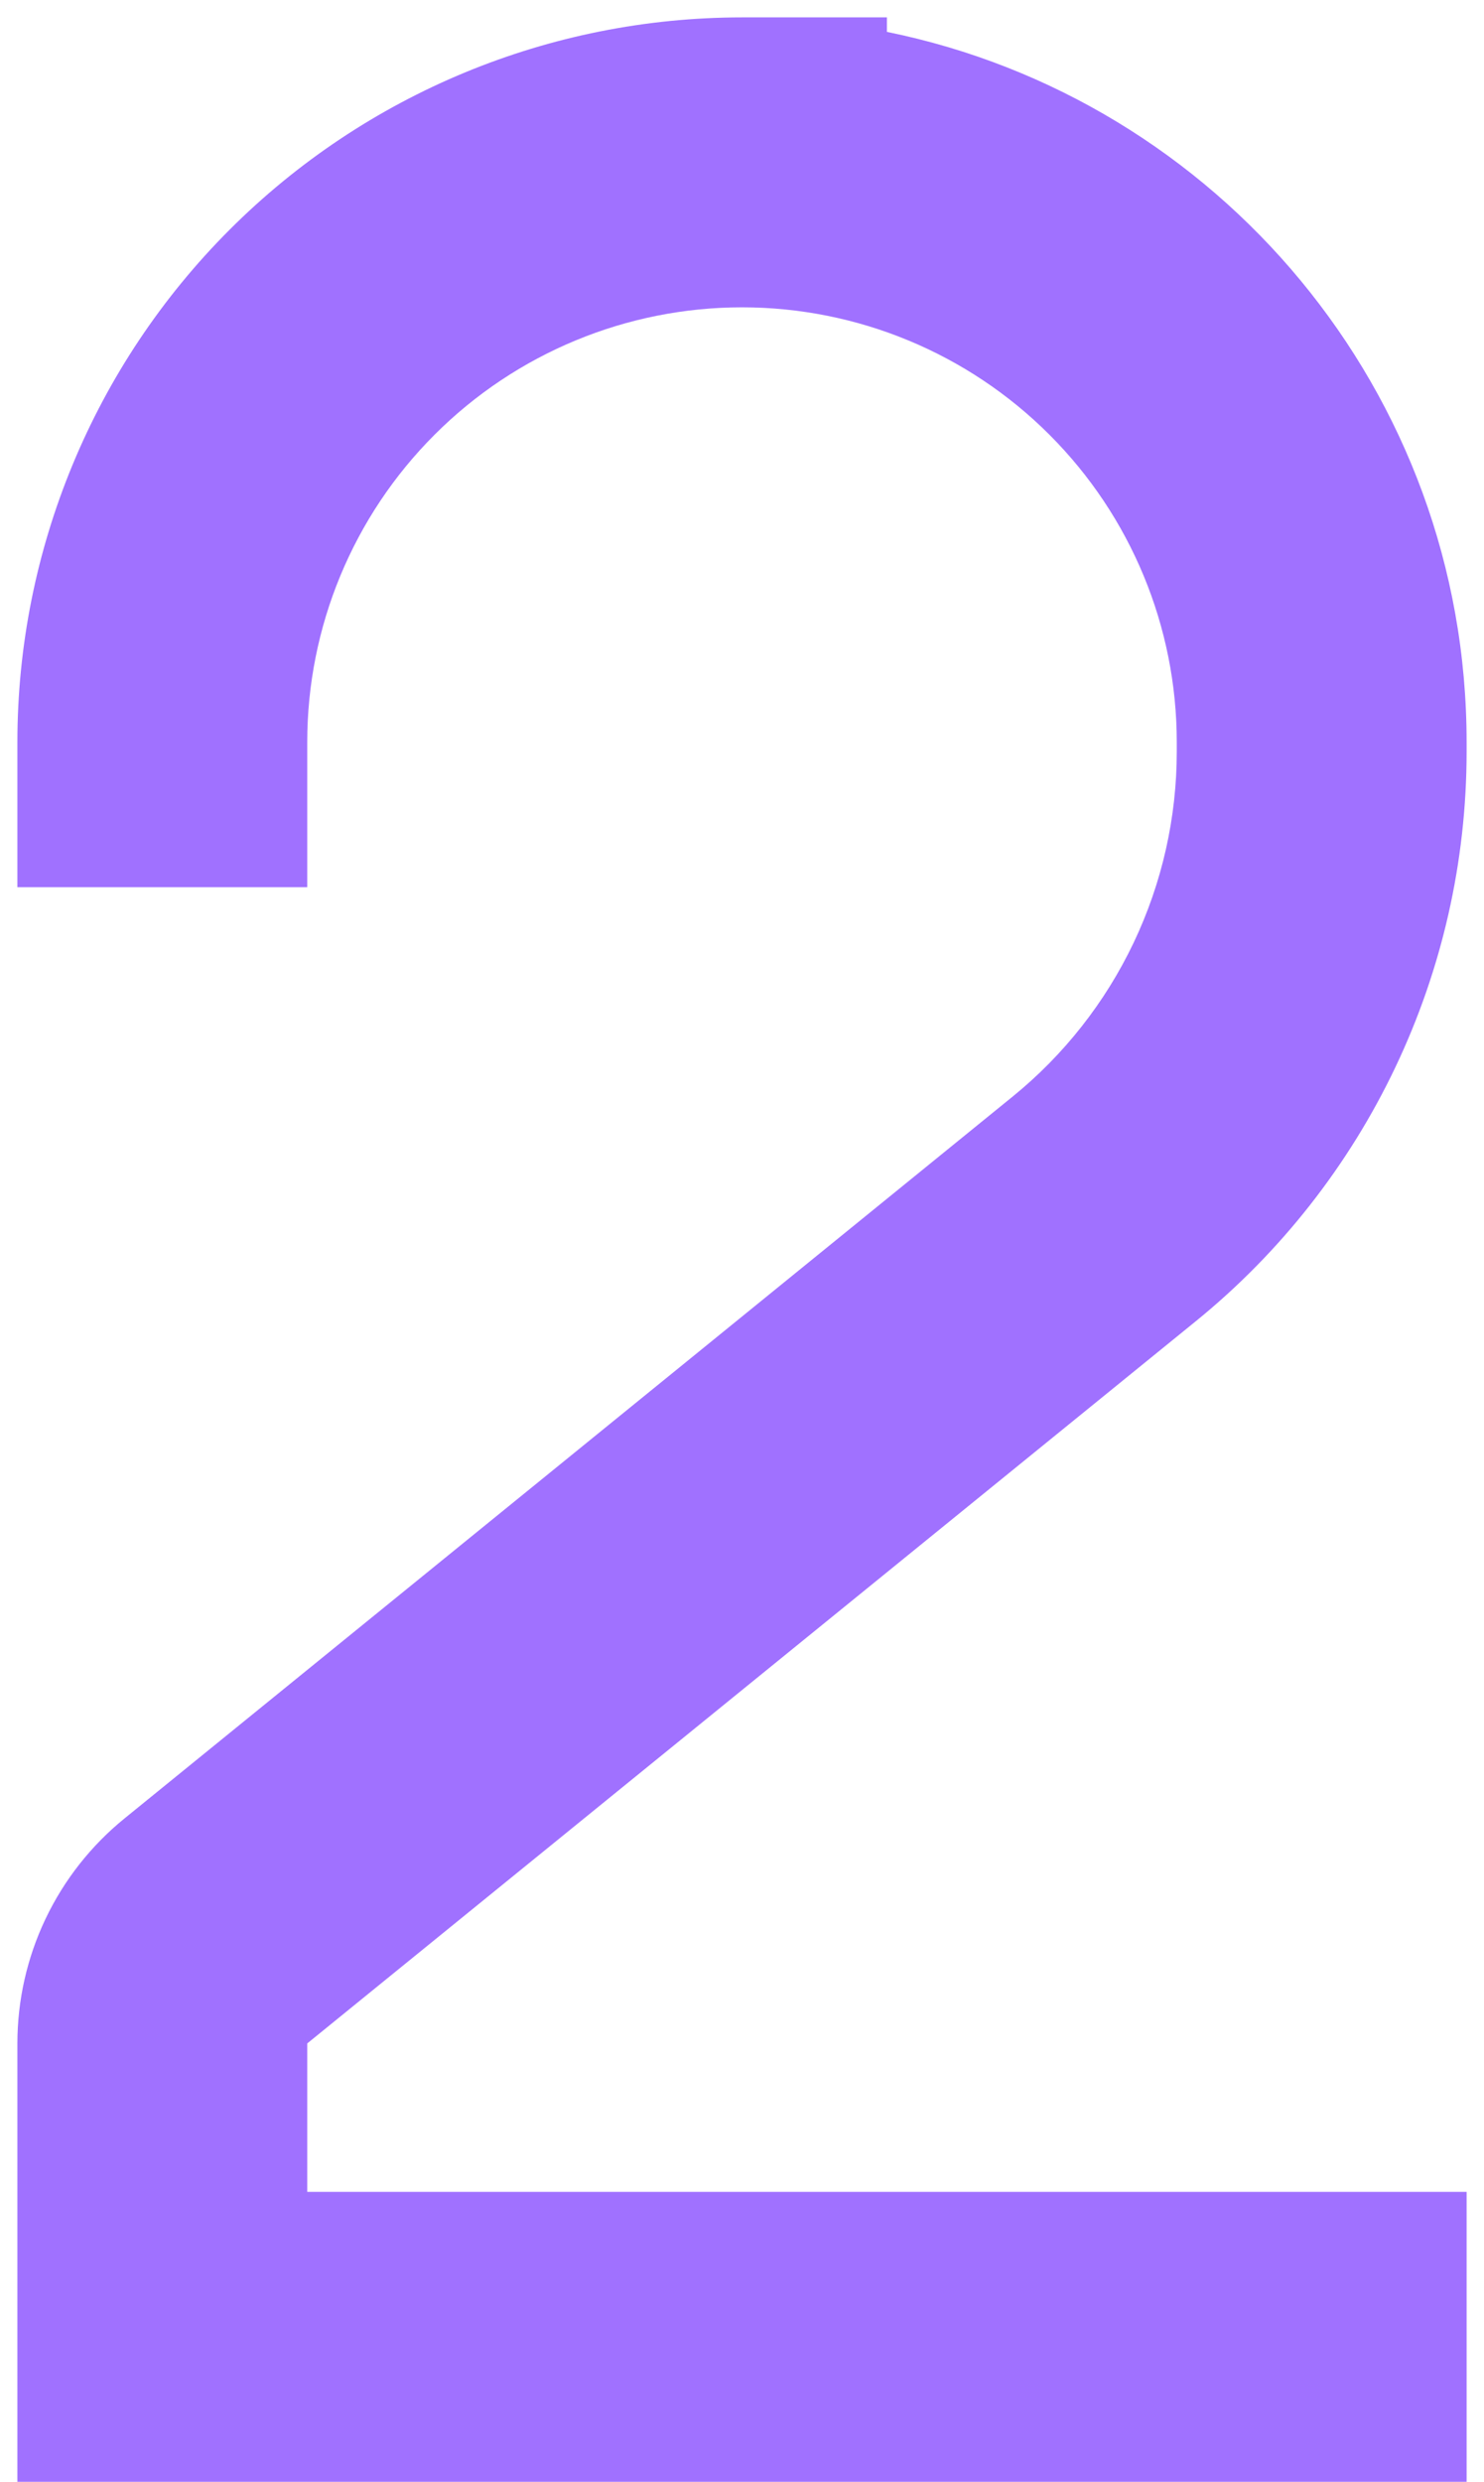 <?xml version="1.0" encoding="UTF-8"?> <svg xmlns="http://www.w3.org/2000/svg" width="64" height="107" viewBox="0 0 64 107" fill="none"> <path d="M0.75 32C0.75 23.712 4.042 15.763 9.903 9.903C15.763 4.042 23.712 0.75 32 0.75H38.25V1.375C52.513 4.269 63.25 16.881 63.25 32V32.406C63.25 41.938 58.956 50.969 51.556 56.975L13.25 88.1V94.5H63.25V107H0.75V88.1C0.75 86.242 1.165 84.406 1.964 82.728C2.763 81.05 3.926 79.572 5.369 78.4L43.675 47.275C45.886 45.479 47.668 43.212 48.892 40.64C50.115 38.067 50.75 35.255 50.75 32.406V32C50.75 27.027 48.775 22.258 45.258 18.742C41.742 15.225 36.973 13.25 32 13.25C27.027 13.25 22.258 15.225 18.742 18.742C15.225 22.258 13.25 27.027 13.25 32V38.25H0.75V32Z" fill="#A071FF"></path> </svg> 